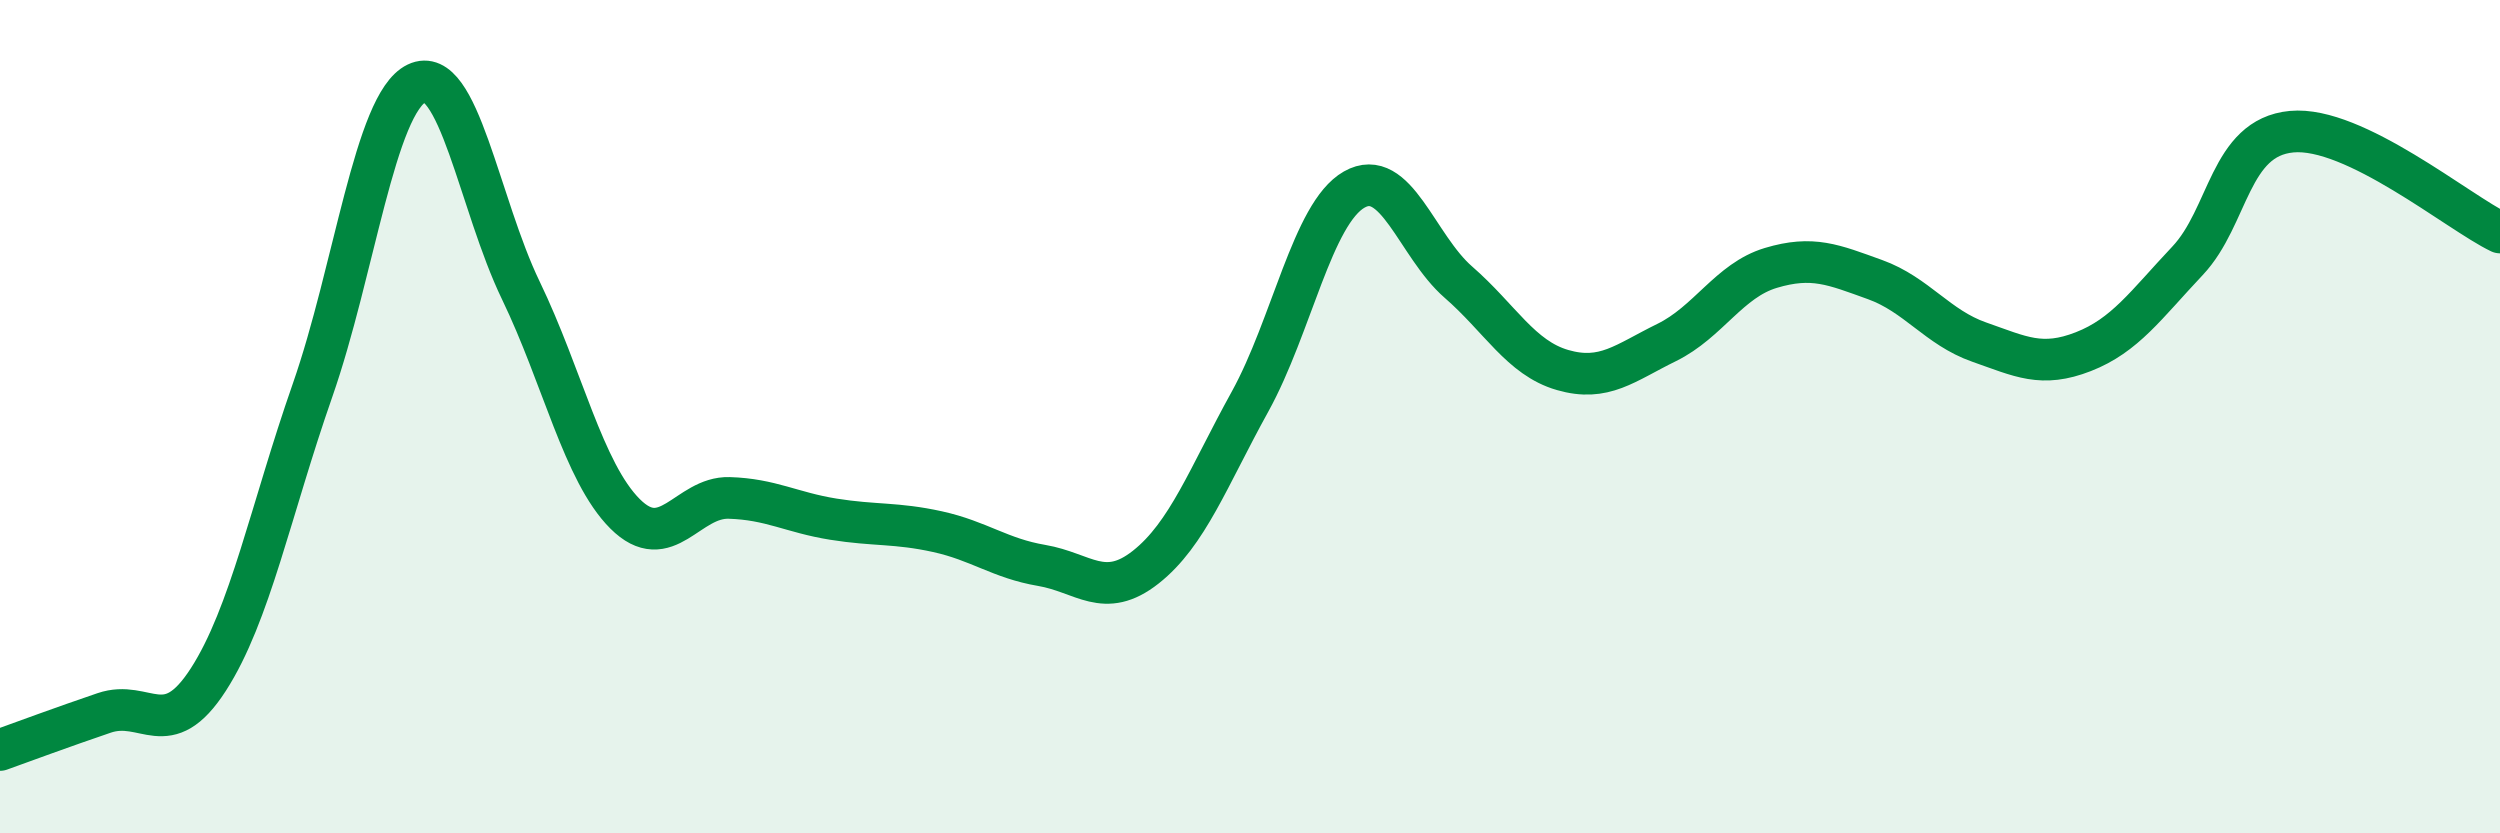 
    <svg width="60" height="20" viewBox="0 0 60 20" xmlns="http://www.w3.org/2000/svg">
      <path
        d="M 0,18 C 0.5,17.82 1.5,17.45 2.5,17.11 C 3.5,16.77 4,17.86 5,16.31 C 6,14.76 6.5,12.23 7.5,9.37 C 8.5,6.51 9,2.48 10,2 C 11,1.52 11.5,4.9 12.5,6.97 C 13.5,9.04 14,11.33 15,12.33 C 16,13.33 16.5,11.92 17.5,11.95 C 18.5,11.98 19,12.3 20,12.46 C 21,12.62 21.5,12.54 22.5,12.76 C 23.5,12.98 24,13.4 25,13.57 C 26,13.74 26.5,14.4 27.5,13.61 C 28.5,12.82 29,11.45 30,9.64 C 31,7.83 31.5,5.12 32.5,4.55 C 33.5,3.98 34,5.9 35,6.77 C 36,7.64 36.5,8.59 37.5,8.88 C 38.5,9.17 39,8.71 40,8.22 C 41,7.73 41.5,6.73 42.5,6.43 C 43.5,6.13 44,6.35 45,6.71 C 46,7.07 46.5,7.86 47.5,8.21 C 48.5,8.56 49,8.83 50,8.44 C 51,8.05 51.5,7.32 52.5,6.26 C 53.5,5.2 53.5,3.3 55,3.16 C 56.5,3.02 59,5.1 60,5.58L60 20L0 20Z"
        fill="#008740"
        opacity="0.1"
        stroke-linecap="round"
        stroke-linejoin="round"
      />
      <path
        d="M 0,18 C 0.5,17.82 1.5,17.45 2.5,17.11 C 3.5,16.77 4,17.86 5,16.31 C 6,14.76 6.5,12.23 7.5,9.37 C 8.5,6.51 9,2.48 10,2 C 11,1.52 11.5,4.9 12.5,6.97 C 13.5,9.04 14,11.33 15,12.33 C 16,13.33 16.5,11.92 17.5,11.95 C 18.5,11.98 19,12.3 20,12.46 C 21,12.62 21.5,12.54 22.5,12.76 C 23.5,12.98 24,13.4 25,13.57 C 26,13.74 26.5,14.4 27.5,13.61 C 28.5,12.82 29,11.45 30,9.64 C 31,7.83 31.5,5.12 32.5,4.55 C 33.5,3.98 34,5.9 35,6.77 C 36,7.64 36.5,8.59 37.5,8.88 C 38.5,9.17 39,8.71 40,8.22 C 41,7.73 41.5,6.73 42.5,6.43 C 43.5,6.13 44,6.35 45,6.71 C 46,7.07 46.5,7.86 47.5,8.21 C 48.5,8.56 49,8.83 50,8.44 C 51,8.05 51.5,7.32 52.5,6.26 C 53.5,5.2 53.5,3.3 55,3.16 C 56.5,3.02 59,5.1 60,5.58"
        stroke="#008740"
        stroke-width="1"
        fill="none"
        stroke-linecap="round"
        stroke-linejoin="round"
      />
    </svg>
  